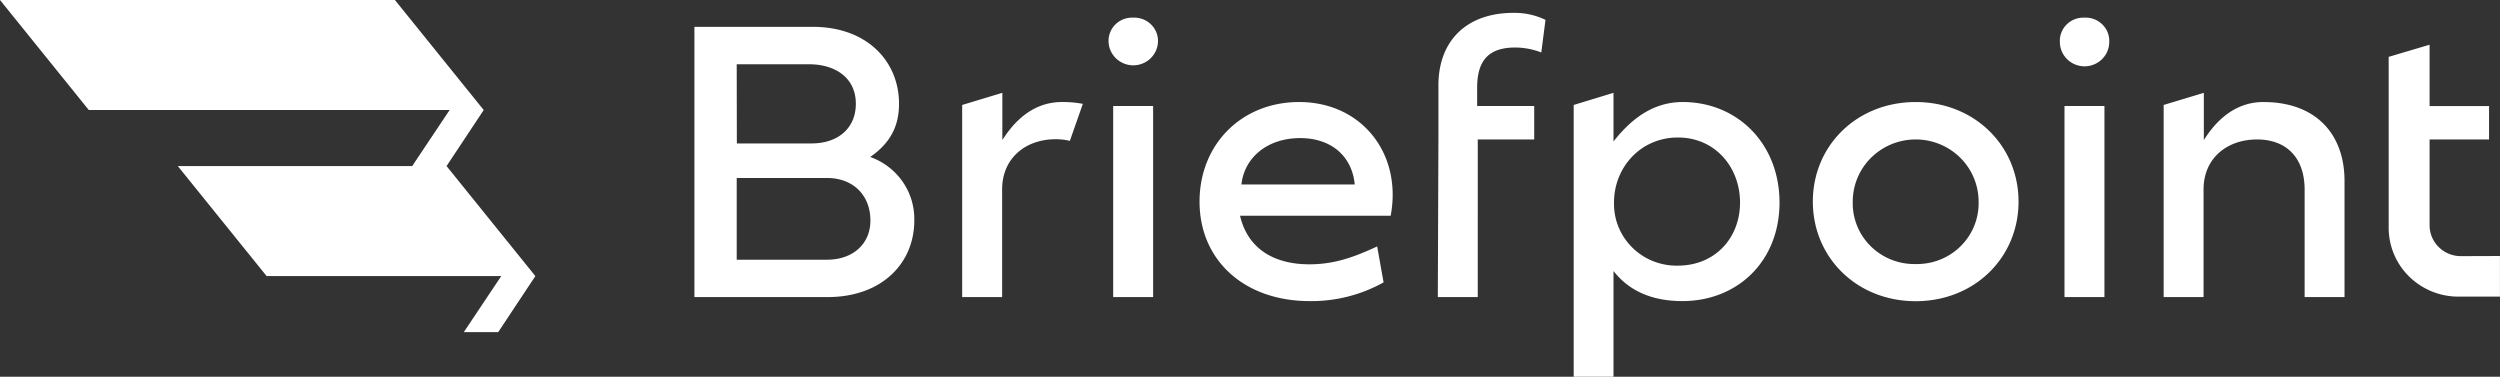 <svg width="219" height="33" fill="none" xmlns="http://www.w3.org/2000/svg"><rect width="100%" height="100%" fill="#333333" stroke="none"/><g clip-path="url(#a)" fill="#fff"><path d="M76.232 13.752c1.835-1.272 2.523-2.799 2.523-4.658 0-3.73-2.806-6.743-7.557-6.743H60.83v23.673h11.664c4.787 0 7.597-2.998 7.597-6.692a5.71 5.71 0 0 0-1.014-3.407 5.83 5.83 0 0 0-2.845-2.173ZM64.536 5.629h6.338c2.207 0 4.098 1.115 4.098 3.466 0 2.042-1.45 3.47-3.904 3.47h-6.52l-.012-6.936Zm7.913 17.121h-7.913v-7.16h7.897c2.296 0 3.815 1.5 3.815 3.734 0 2.063-1.555 3.426-3.799 3.426ZM99.264 1.547a2.082 2.082 0 0 0-1.554.592 2.03 2.03 0 0 0-.6 1.535c.023.55.262 1.07.665 1.452a2.184 2.184 0 0 0 2.998 0c.403-.381.642-.902.666-1.452a2.025 2.025 0 0 0-.613-1.537 2.098 2.098 0 0 0-1.562-.59Zm1.749 7.739h-3.499v16.738h3.499V9.286Zm12.79-.348c-5.066 0-8.723 3.734-8.723 8.72 0 5.16 3.936 8.718 9.642 8.718a12.965 12.965 0 0 0 6.48-1.64l-.563-3.15c-2.263 1.064-3.956 1.568-5.937 1.568-3.284 0-5.439-1.515-6.075-4.254h13.195c1.025-5.428-2.527-9.962-8.019-9.962Zm-5.054 7.22c.267-2.422 2.349-4.061 5.139-4.061 2.791 0 4.56 1.639 4.787 4.061h-9.926Zm17.257-8.682v4.74l-.053 13.808h3.499V12.217h4.945v-2.93h-4.998v-1.62c0-2.422 1.061-3.505 3.338-3.505.78.004 1.553.152 2.28.435l.368-2.858a6.224 6.224 0 0 0-2.806-.612c-4.135 0-6.573 2.471-6.573 6.349Zm21.387 1.462c-2.879 0-4.787 1.855-6.051 3.454V8.131l-3.487 1.063V33h3.487v-9.26c1.252 1.6 3.159 2.635 6.039 2.635 4.823 0 8.505-3.49 8.505-8.631 0-5.14-3.669-8.807-8.493-8.807Zm-.405 14.332a5.544 5.544 0 0 1-2.162-.387 5.48 5.48 0 0 1-1.834-1.195 5.41 5.41 0 0 1-1.211-1.81 5.346 5.346 0 0 1-.394-2.133c0-3.086 2.333-5.7 5.601-5.7s5.439 2.614 5.439 5.7c0 3.086-2.175 5.525-5.455 5.525h.016Zm20.825-14.332c-5.156 0-9.007 3.818-9.007 8.72 0 4.9 3.851 8.726 9.007 8.726s9.011-3.818 9.011-8.719c0-4.9-3.851-8.727-9.011-8.727Zm0 14.192a5.456 5.456 0 0 1-2.136-.385 5.394 5.394 0 0 1-1.809-1.184 5.277 5.277 0 0 1-1.567-3.903c0-1.444.581-2.828 1.614-3.848a5.55 5.55 0 0 1 3.898-1.594 5.55 5.55 0 0 1 3.898 1.594 5.408 5.408 0 0 1 1.614 3.847 5.277 5.277 0 0 1-1.567 3.904 5.394 5.394 0 0 1-1.809 1.184c-.678.27-1.405.4-2.136.385Zm16.536-13.844h-3.499v16.738h3.499V9.286Zm-1.75-7.739a2.083 2.083 0 0 0-1.554.592 2.01 2.01 0 0 0-.6 1.534c0 .567.227 1.11.633 1.51a2.178 2.178 0 0 0 3.058 0c.406-.4.634-.943.634-1.51a2.022 2.022 0 0 0-.61-1.536 2.076 2.076 0 0 0-1.561-.59Zm15.665 7.391c-3.037 0-4.645 2.47-5.208 3.326V8.131l-3.519 1.063v16.83h3.495v-9.43c0-2.775 2.102-4.378 4.682-4.378 2.579 0 4.171 1.6 4.171 4.398v9.41h3.495V15.862c.004-4.061-2.45-6.924-7.116-6.924Zm17.31 13.5a2.762 2.762 0 0 1-1.938-.791 2.688 2.688 0 0 1-.804-1.911V12.22h5.208V9.294h-5.208V3.917l-3.584 1.064v14.995a5.987 5.987 0 0 0 1.794 4.248 6.148 6.148 0 0 0 4.309 1.76h3.645v-3.558l-3.422.012ZM93.015 8.938c-3.042 0-4.641 2.475-5.209 3.322V8.13l-3.519 1.064v16.83h3.5v-9.43c0-2.775 2.097-4.398 4.681-4.398a5.16 5.16 0 0 1 1.251.144l1.138-3.242a9.146 9.146 0 0 0-1.842-.16ZM46.898 24.185l-7.78-9.638 3.256-4.909L34.594 0H0l7.78 9.638h31.606l-3.277 4.91H15.576l7.78 9.637h20.553l-3.28 4.91h3.013l3.256-4.91h-.004.004Z"/></g><defs><clipPath id="a"><path fill="#fff" d="M0 0h219v33H0z"/></clipPath></defs></svg>